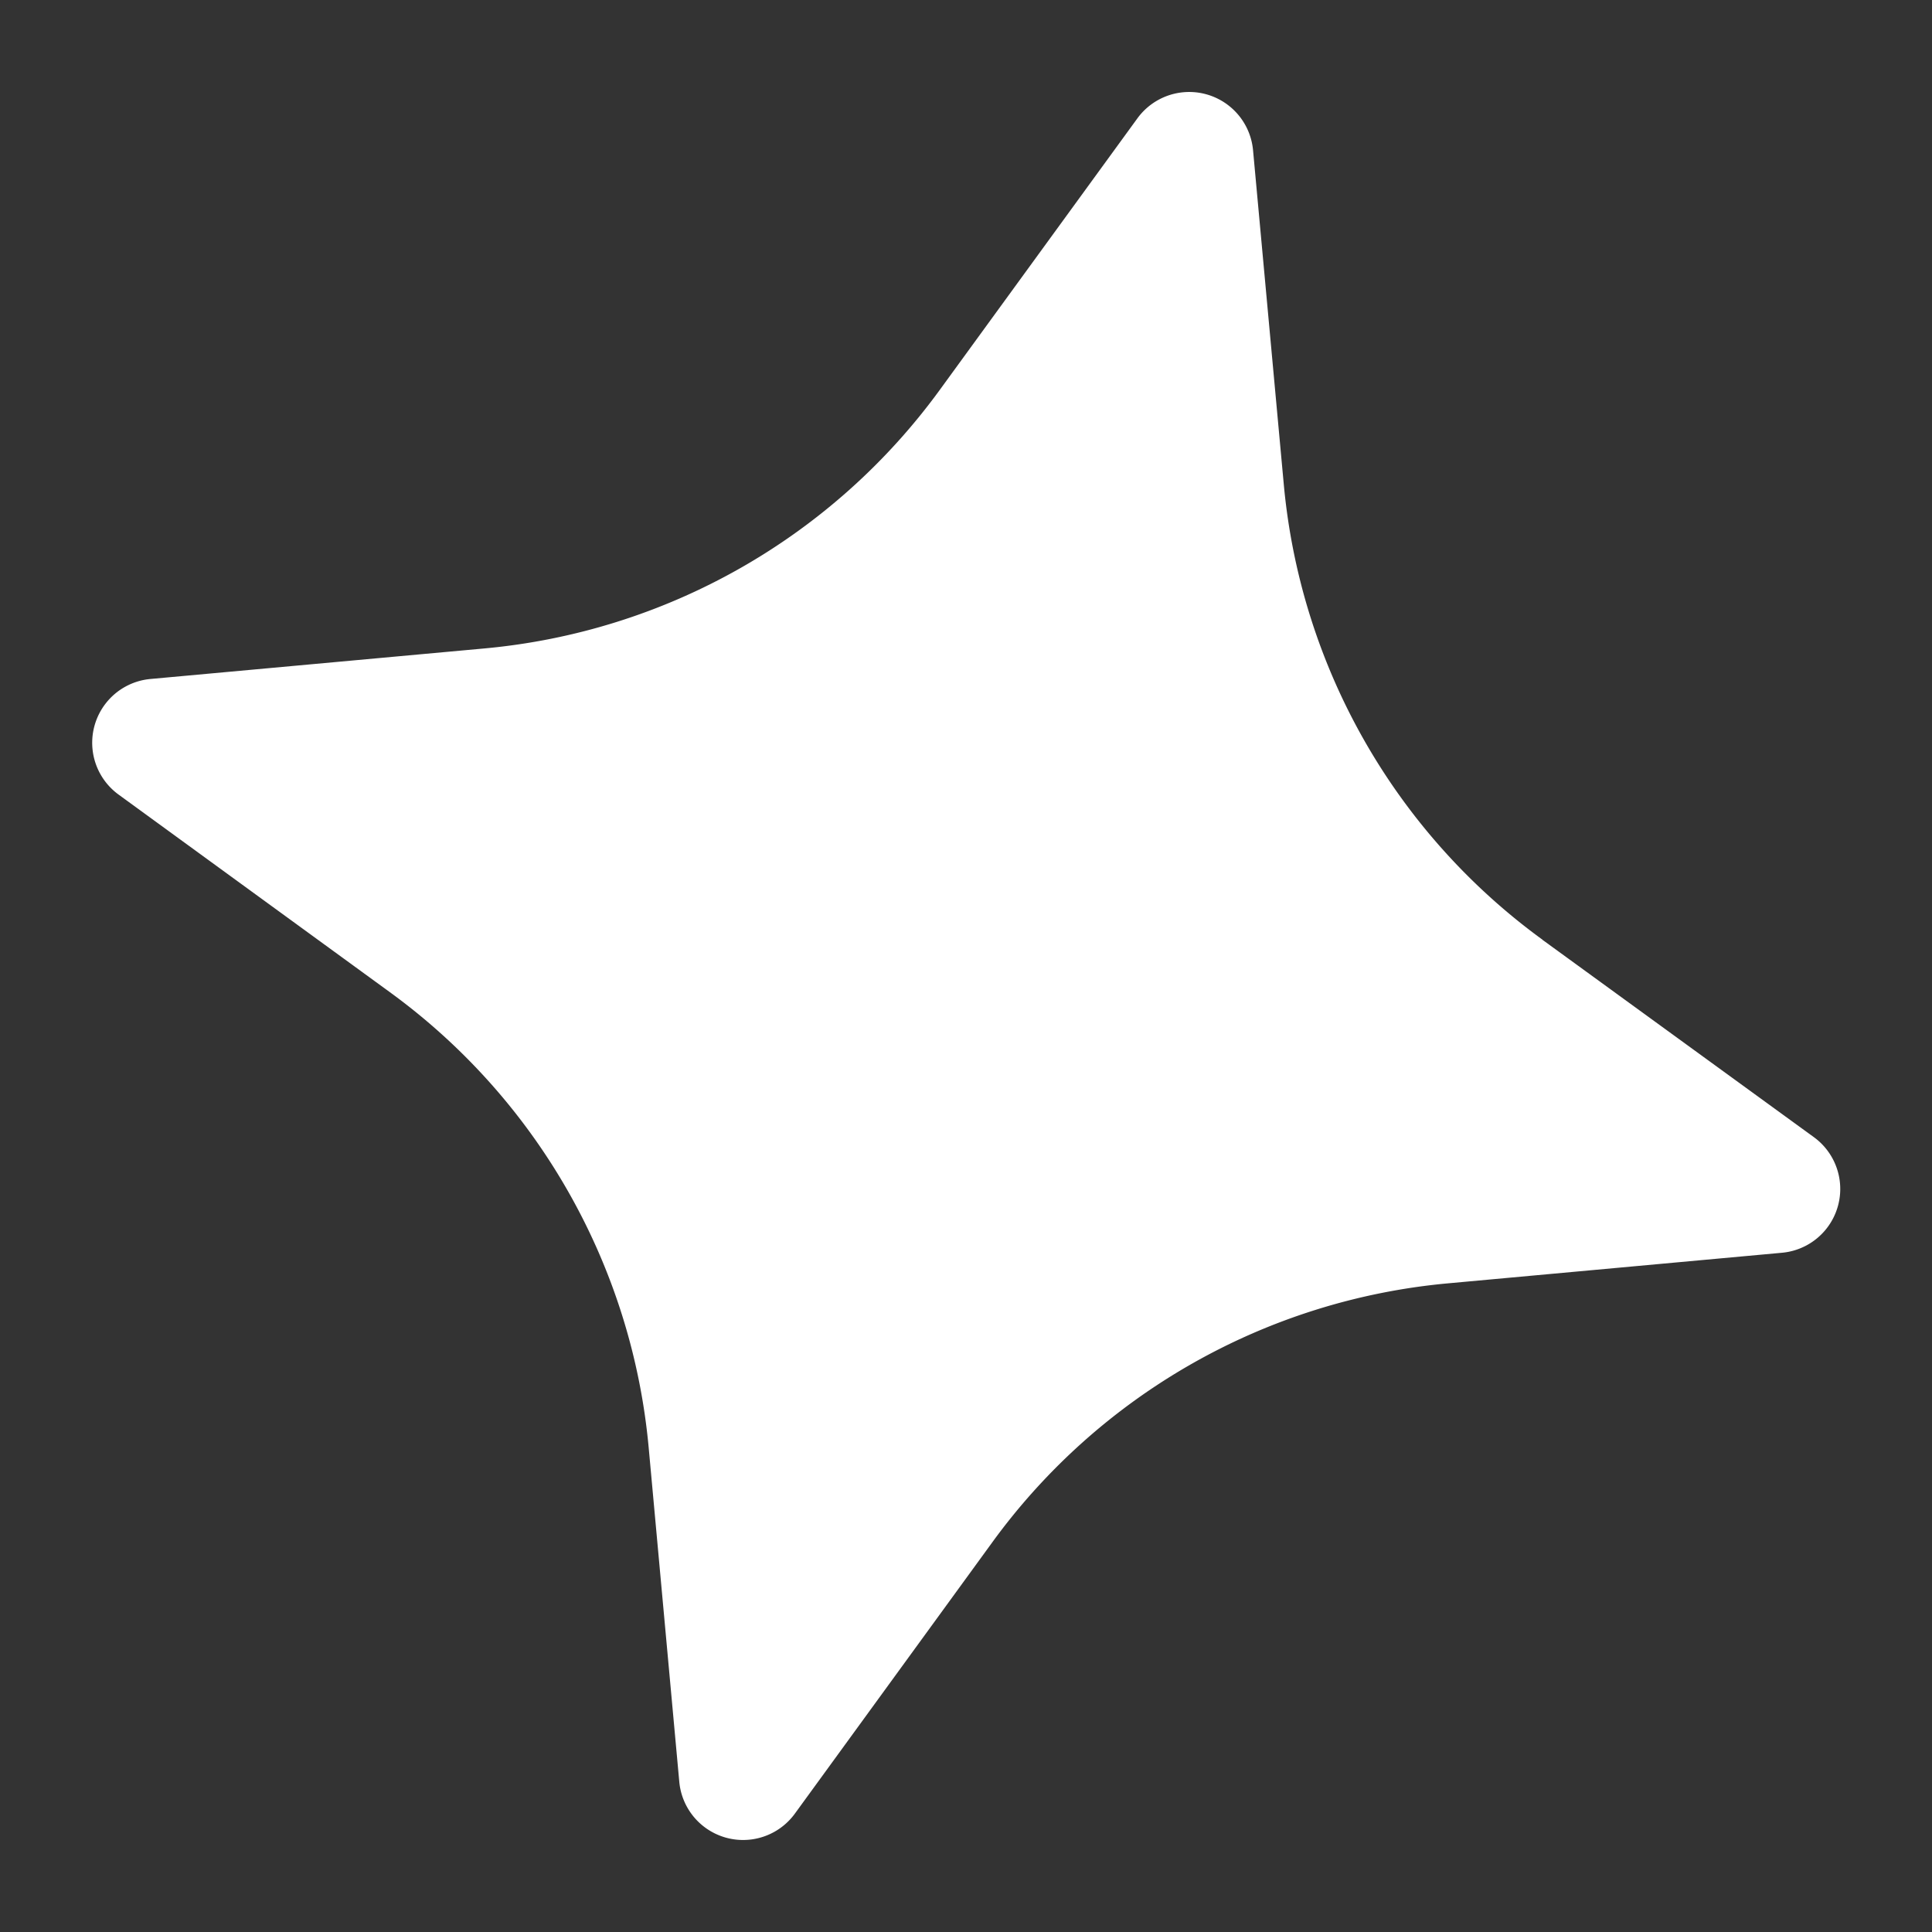 <?xml version="1.0" encoding="UTF-8"?>
<svg xmlns="http://www.w3.org/2000/svg" xmlns:xlink="http://www.w3.org/1999/xlink" width="44.613" height="44.613" viewBox="0 0 44.613 44.613">
  <rect x="0" y="0" width="44.613" height="44.613" fill="#333333" stroke="none"/>
  <defs>
    <clipPath id="clip-path">
      <rect id="Rectangle_530" data-name="Rectangle 530" width="36.427" height="36.427" fill="none"></rect>
    </clipPath>
  </defs>
  <g id="Group_864" data-name="Group 864" transform="matrix(0.966, -0.259, 0.259, 0.966, 0, 9.428)">
    <g id="Group_854" data-name="Group 854" transform="translate(0 0)" clip-path="url(#clip-path)">
      <path id="Path_727" data-name="Path 727" d="M31.221,21.077,36.093,27.1a1.479,1.479,0,0,1-1.4,2.388l-7.638-1.316a14.655,14.655,0,0,0-11.7,3.046L9.323,36.094a1.479,1.479,0,0,1-2.387-1.4l1.316-7.638a14.661,14.661,0,0,0-3.046-11.7L.334,9.323a1.479,1.479,0,0,1,1.4-2.387L9.372,8.253a14.657,14.657,0,0,0,11.7-3.047L27.1.334a1.48,1.48,0,0,1,2.388,1.4L28.175,9.373a14.657,14.657,0,0,0,3.046,11.7" transform="translate(0 0)" fill="#fff"></path>
    </g>
  </g>
</svg>
